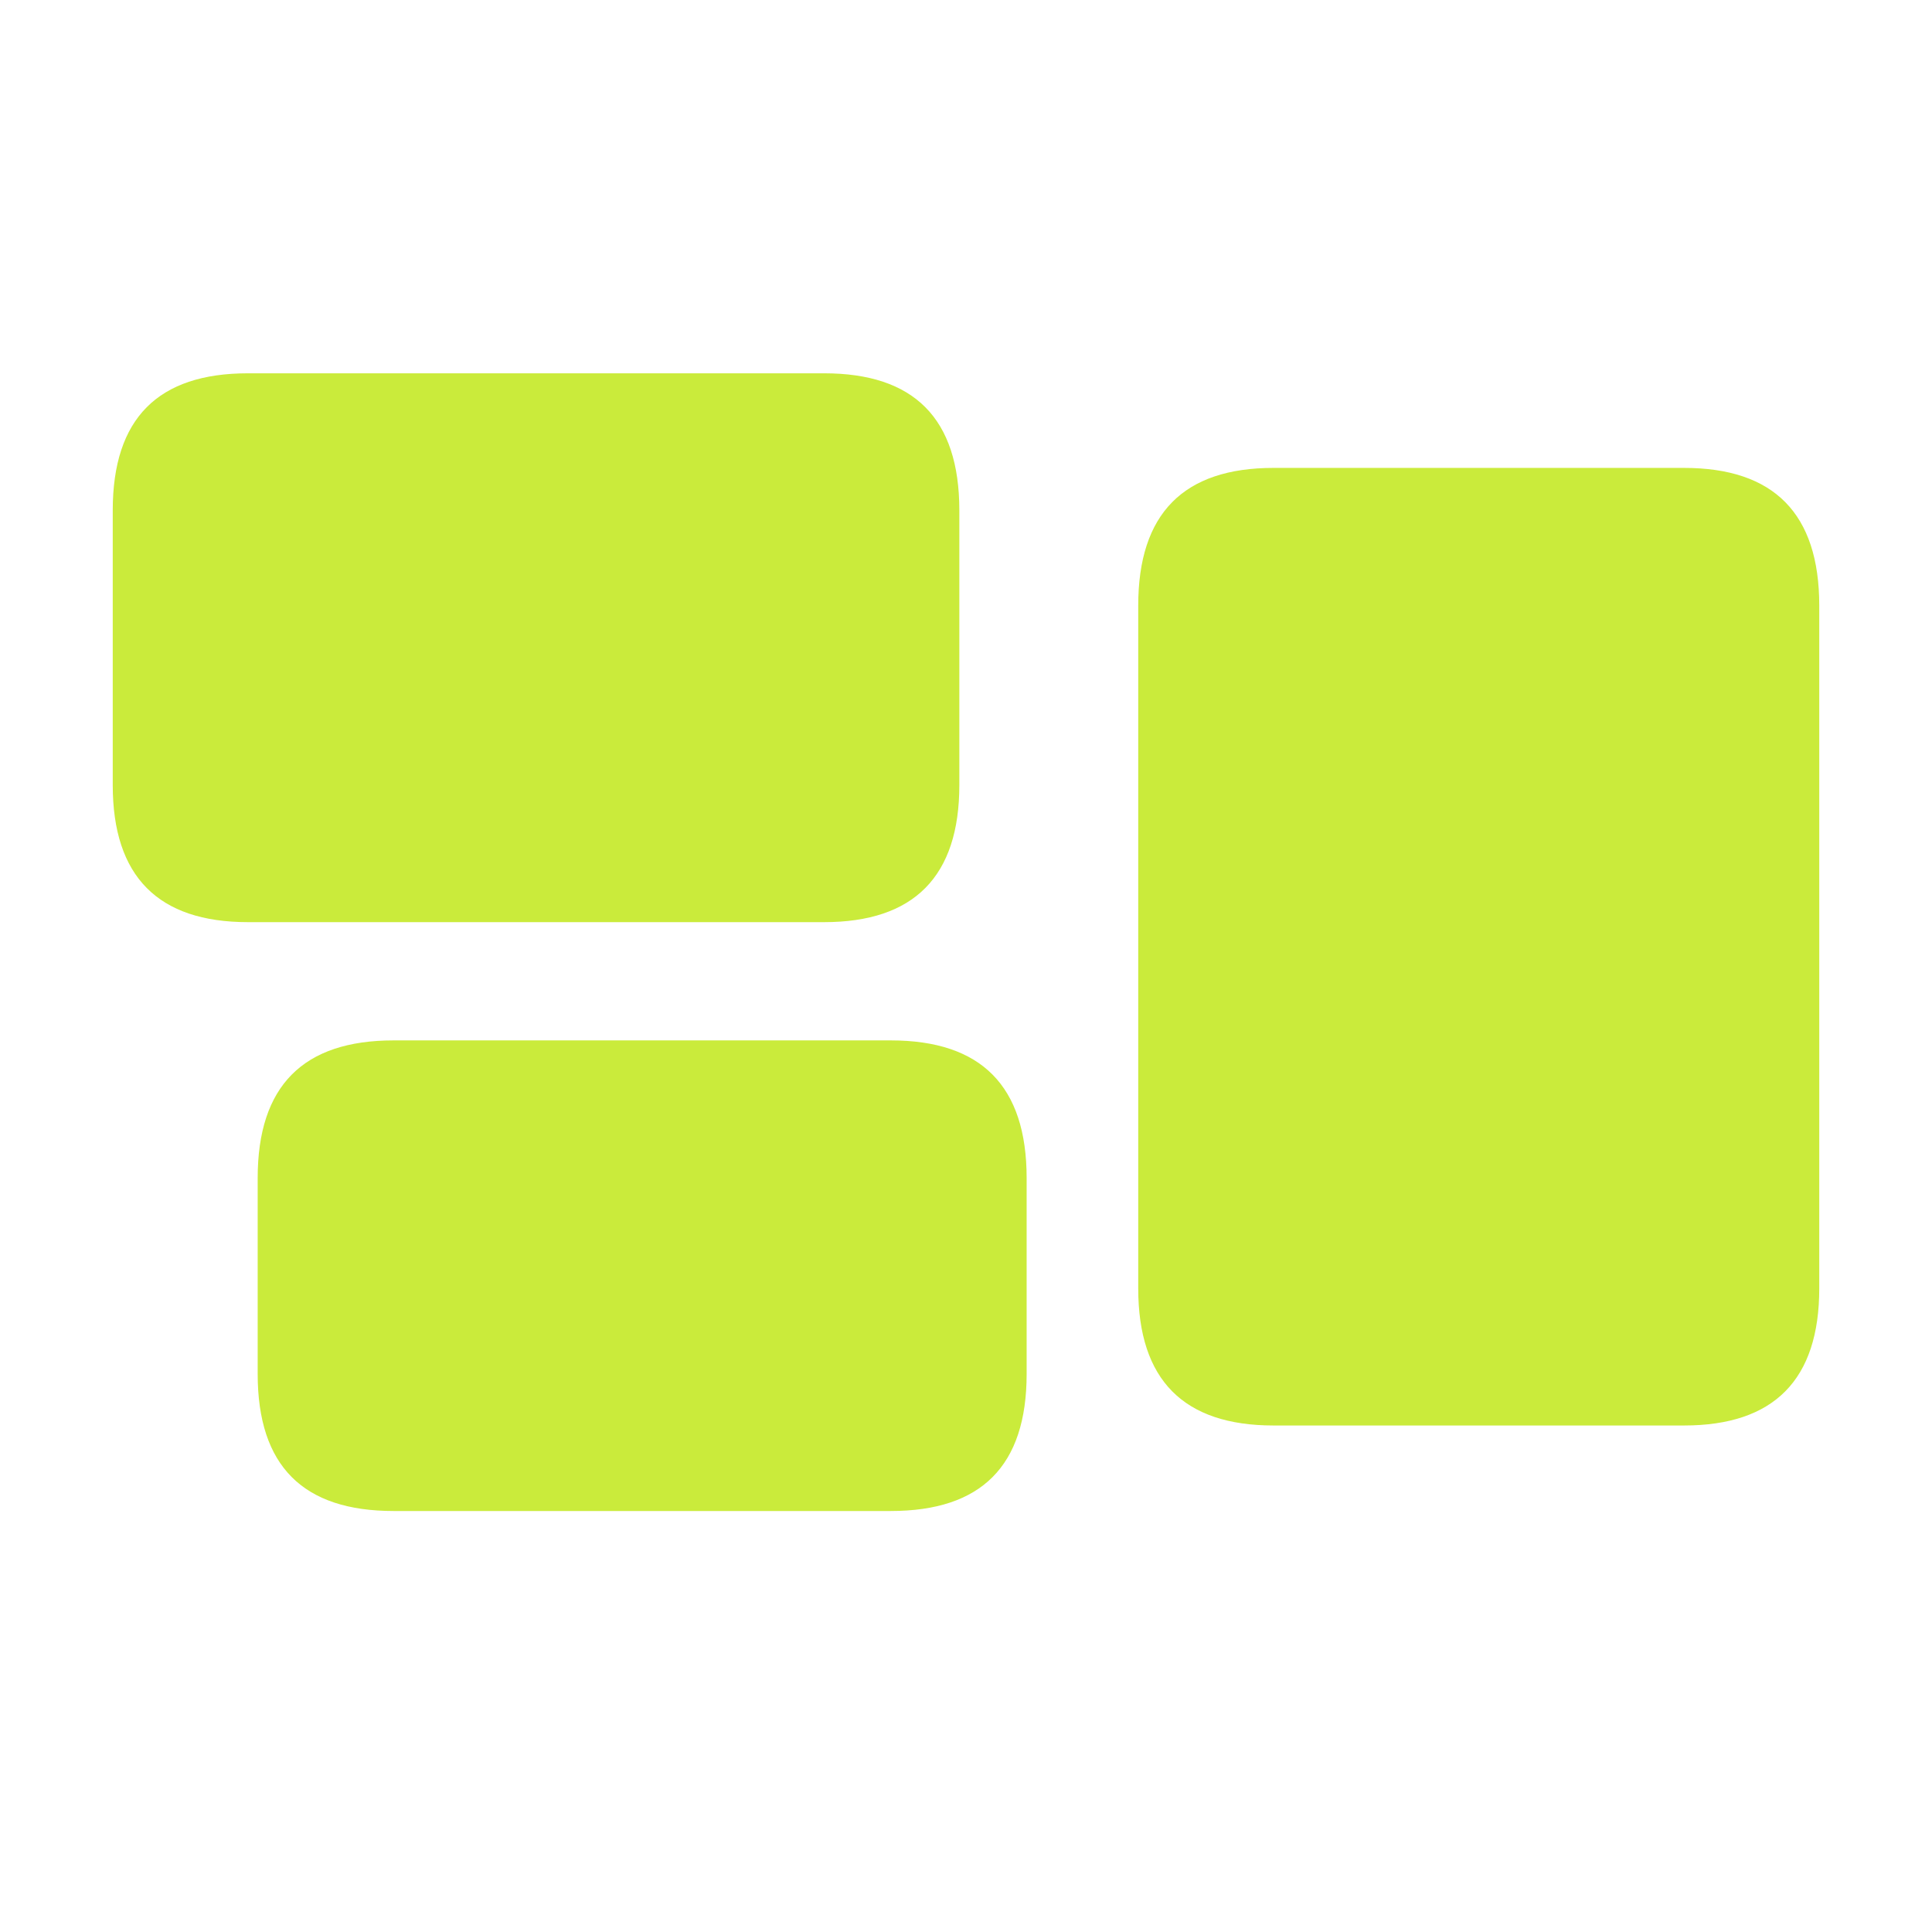 <svg width="96" height="96" viewBox="0 0 96 96" fill="none" xmlns="http://www.w3.org/2000/svg">
<path d="M12.321 45.821H40.949C45.408 45.821 47.669 43.56 47.669 39.01V25.36C47.669 20.779 45.408 18.549 40.949 18.549H12.321C7.862 18.549 5.602 20.779 5.602 25.36V39.01C5.602 43.56 7.862 45.821 12.321 45.821ZM63.278 70.832H83.679C88.138 70.832 90.398 68.572 90.398 64.021V30.091C90.398 25.51 88.138 23.25 83.679 23.25H63.278C58.818 23.25 56.558 25.51 56.558 30.091V64.021C56.558 68.572 58.818 70.832 63.278 70.832ZM19.554 75.081H44.263C48.753 75.081 51.013 72.851 51.013 68.27V58.537C51.013 53.957 48.753 51.697 44.263 51.697H19.554C15.064 51.697 12.804 53.957 12.804 58.537V68.27C12.804 72.851 15.064 75.081 19.554 75.081Z" fill="#caeb3b"/>
</svg>
